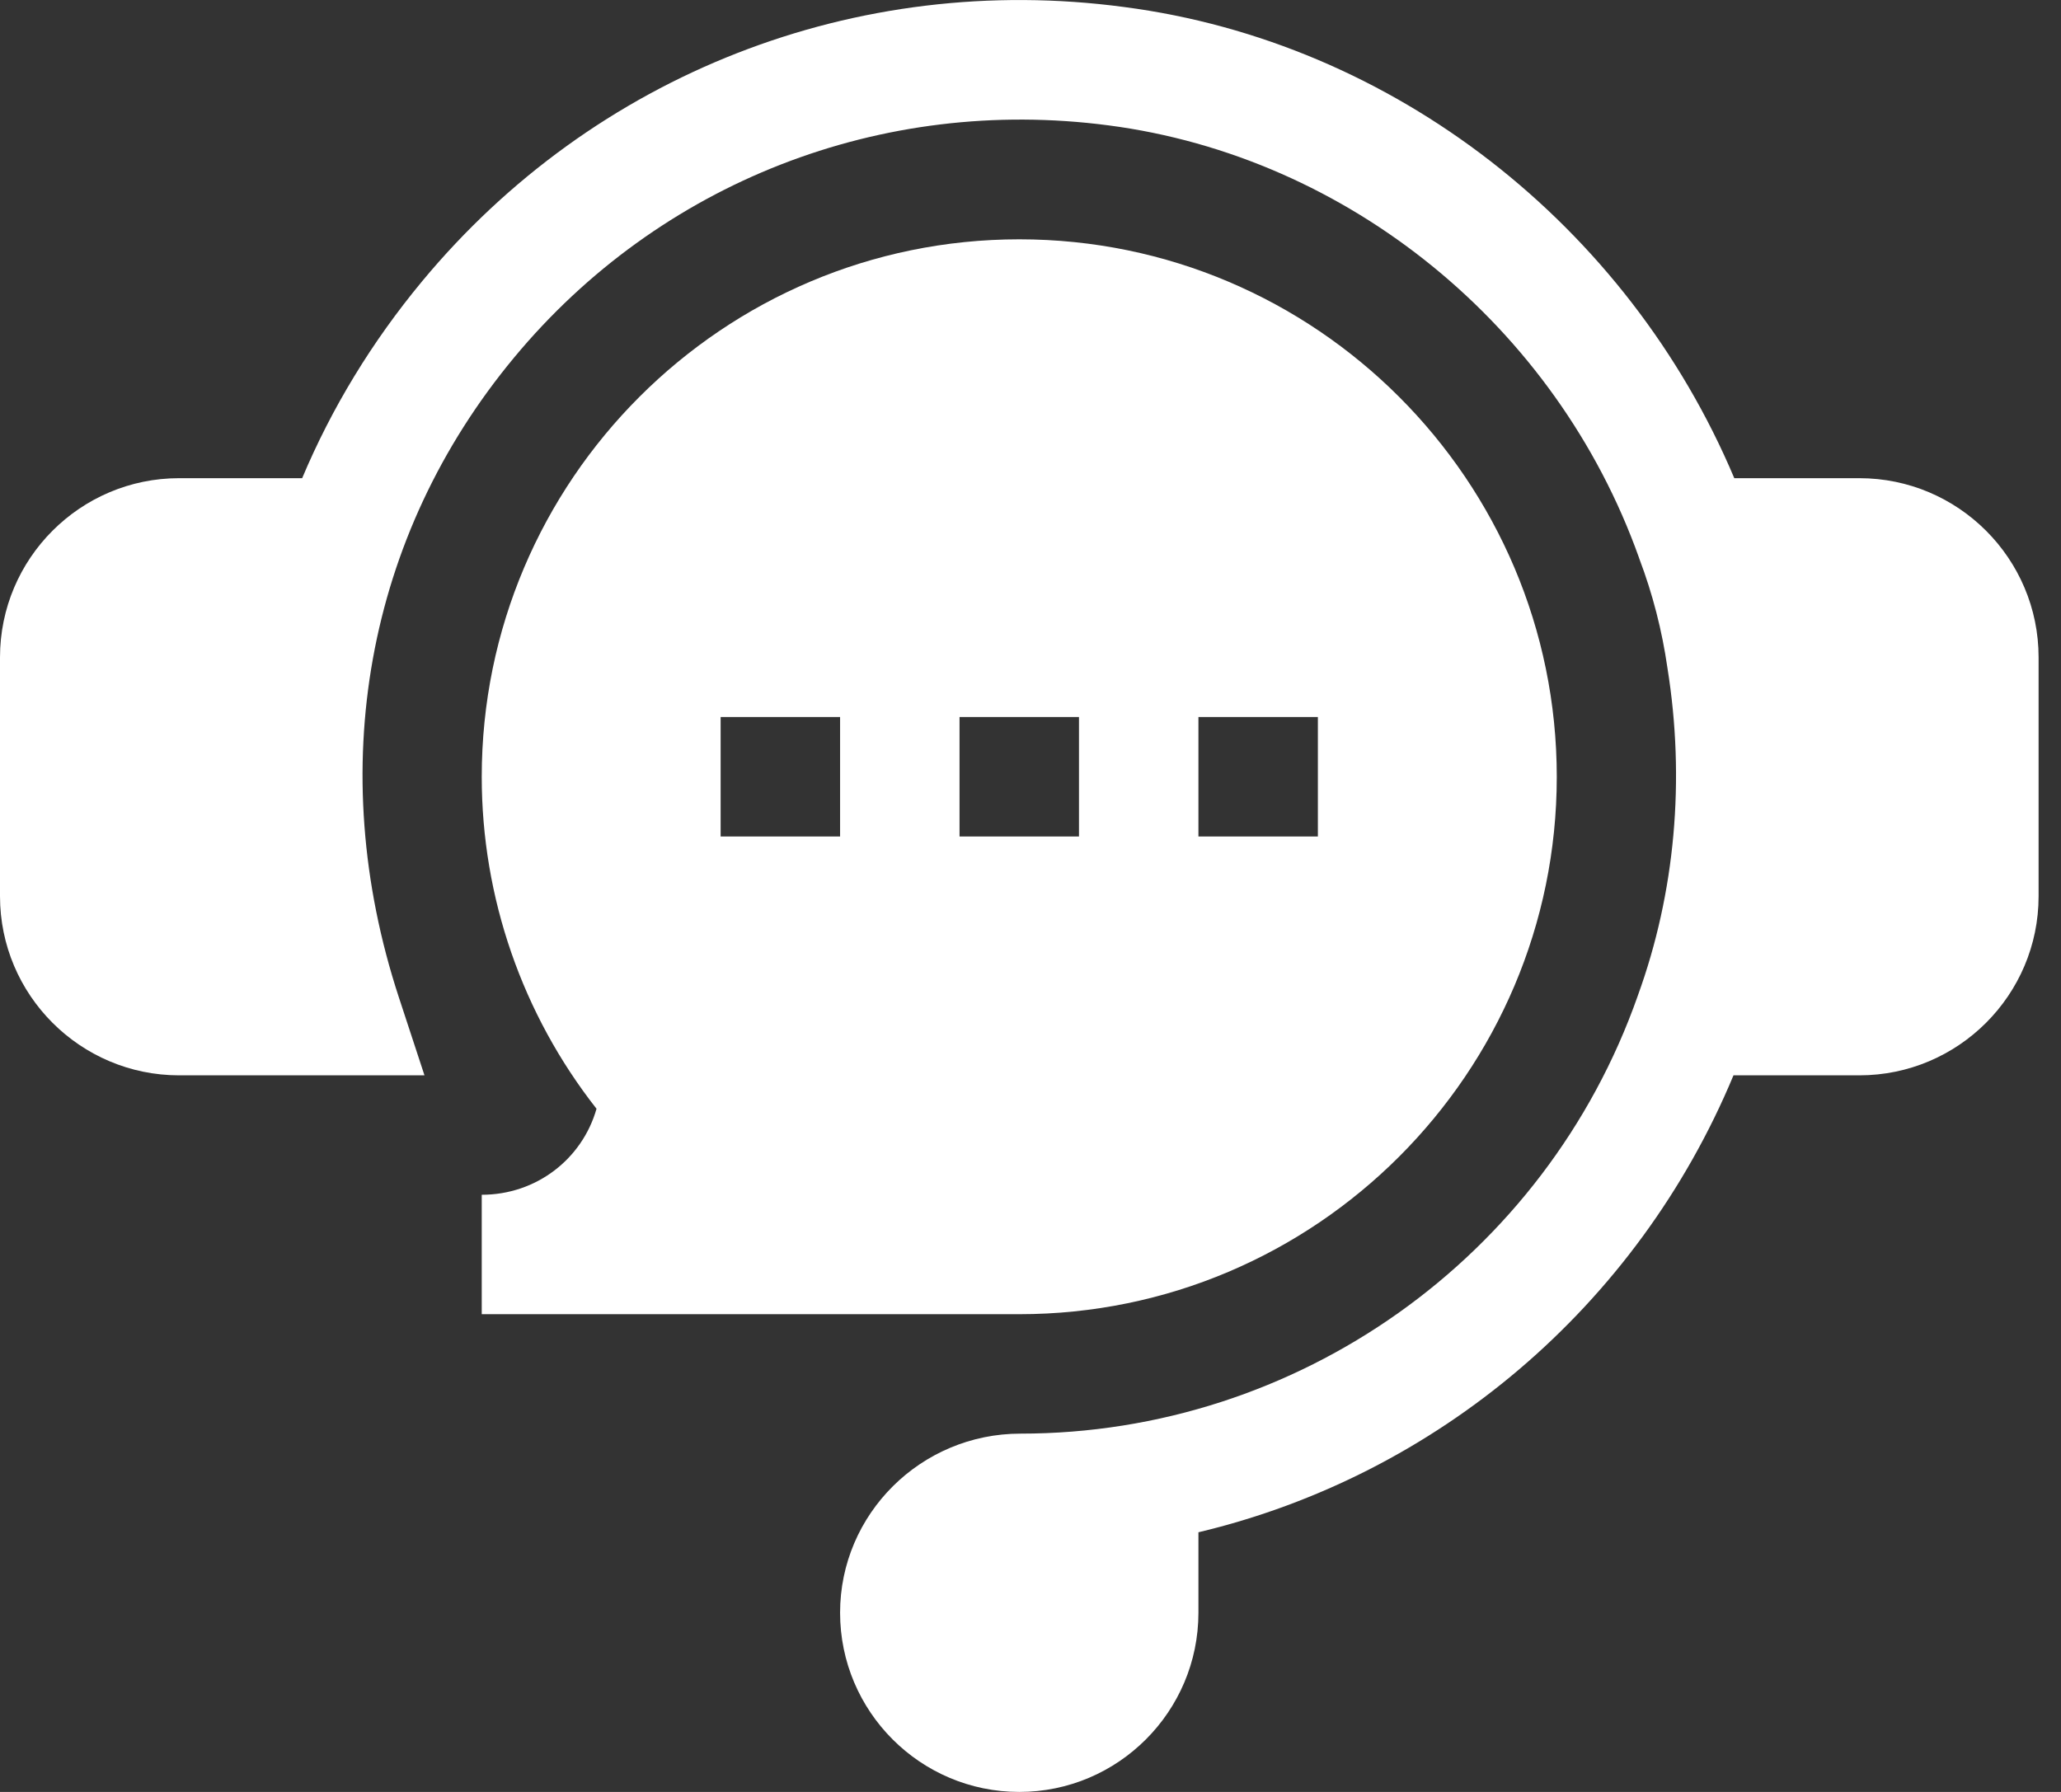 <svg width="23" height="20" viewBox="0 0 23 20" fill="none" xmlns="http://www.w3.org/2000/svg">
<rect x="0" y="0" width="23" height="20" fill="#333333" stroke="none"/>
<path d="M20.75 5.337H19.354C18.166 2.518 15.552 0.469 12.542 0.078C9.559 -0.32 6.628 0.828 4.711 3.139C4.147 3.819 3.7 4.557 3.372 5.337H1.999C0.897 5.337 0 6.234 0 7.337V10.003C0 11.105 0.897 12.002 1.999 12.002H4.737L4.45 11.128C3.616 8.582 4.086 5.98 5.737 3.991C7.36 2.035 9.837 1.067 12.369 1.399C15.046 1.748 17.369 3.641 18.29 6.223L18.295 6.238C18.444 6.632 18.548 7.038 18.608 7.455C18.808 8.702 18.694 9.965 18.279 11.108L18.276 11.117C17.247 14.038 14.479 16.001 11.388 16.001C10.278 16.001 9.375 16.898 9.375 18C9.375 19.103 10.272 20 11.375 20C12.477 20 13.374 19.103 13.374 18V17.102C16.035 16.469 18.271 14.583 19.345 12.002H20.75C21.853 12.002 22.75 11.105 22.75 10.003V7.337C22.75 6.234 21.853 5.337 20.75 5.337Z" fill="white"/>
<path d="M5.376 13.335V14.668H11.375C14.682 14.668 17.373 11.977 17.373 8.67C17.373 5.362 14.682 2.671 11.375 2.671C8.067 2.671 5.376 5.362 5.376 8.67C5.376 10.018 5.829 11.321 6.657 12.375C6.497 12.937 5.984 13.335 5.376 13.335ZM13.374 8.003H14.707V9.336H13.374V8.003ZM10.708 8.003H12.041V9.336H10.708V8.003ZM8.042 8.003H9.375V9.336H8.042V8.003Z" fill="white"/>
</svg>
